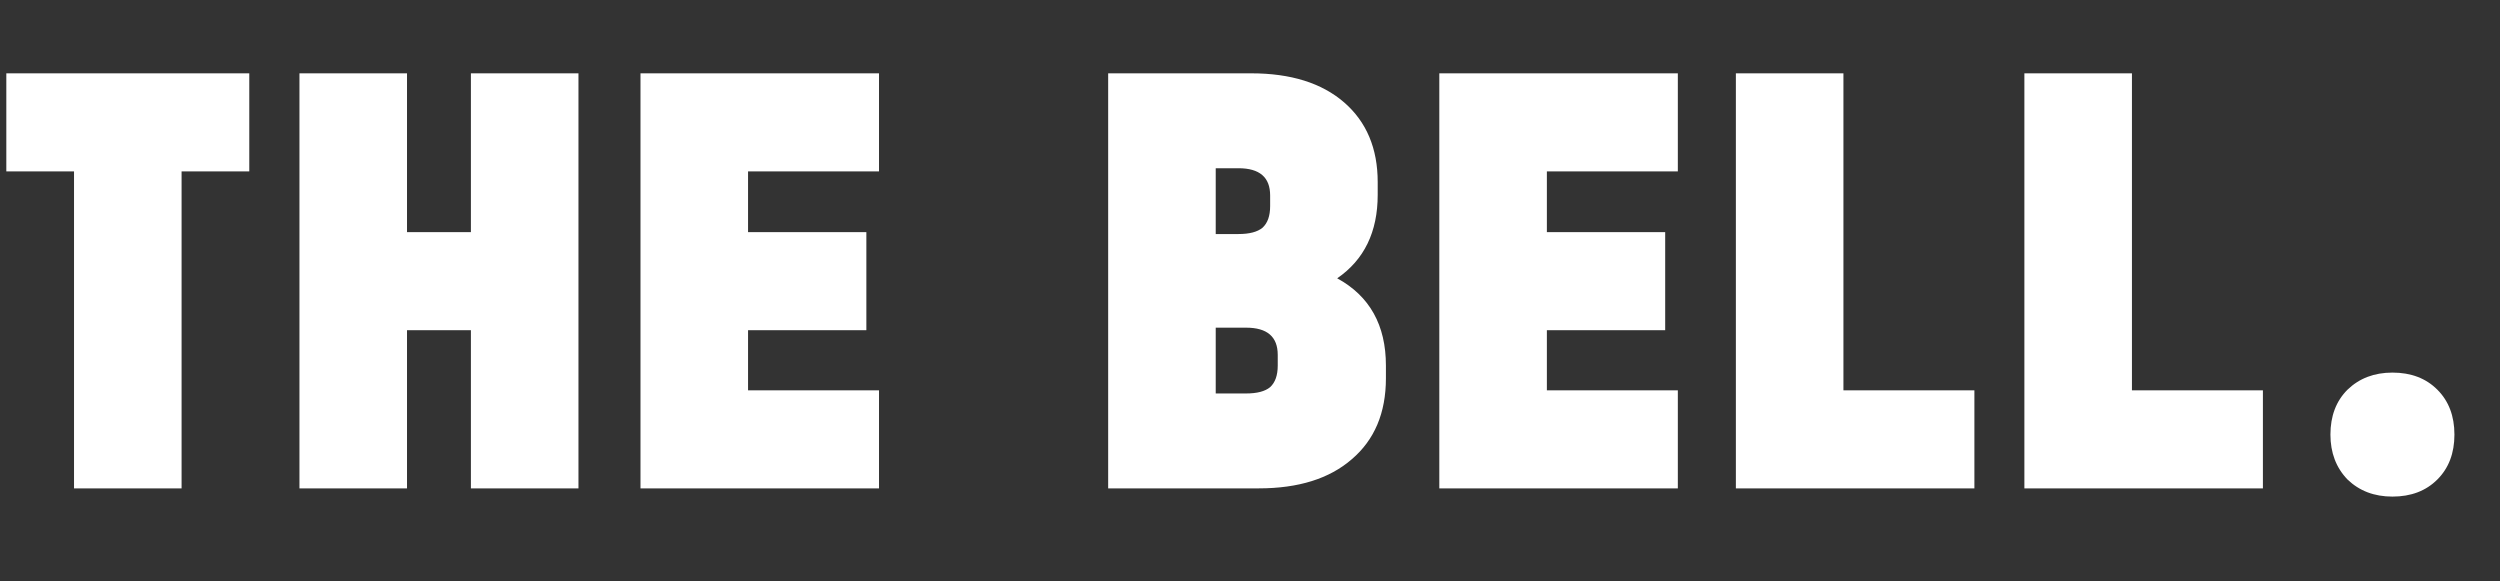 <?xml version="1.0" encoding="UTF-8"?> <svg xmlns="http://www.w3.org/2000/svg" viewBox="0 0 215.00 50.00" data-guides="{&quot;vertical&quot;:[],&quot;horizontal&quot;:[]}"><rect x="0" y="0" width="215.00" height="50.00" fill="#333333" stroke="none"/><defs></defs><path fill="white" stroke="none" fill-opacity="1" stroke-width="1" stroke-opacity="1" color="rgb(51, 51, 51)" id="tSvg14d640b004b" title="Path 1" d="M0.544 14.74C0.544 11.928 0.544 9.117 0.544 6.306C7.509 6.306 14.473 6.306 21.438 6.306C21.438 9.117 21.438 11.928 21.438 14.74C19.497 14.74 17.557 14.74 15.616 14.74C15.616 23.826 15.616 32.913 15.616 42C12.533 42 9.45 42 6.366 42C6.366 32.913 6.366 23.826 6.366 14.74C4.426 14.74 2.485 14.74 0.544 14.74ZM35.003 6.306C35.003 10.858 35.003 15.411 35.003 19.963C36.835 19.963 38.667 19.963 40.498 19.963C40.498 15.411 40.498 10.858 40.498 6.306C43.582 6.306 46.665 6.306 49.748 6.306C49.748 18.204 49.748 30.102 49.748 42C46.665 42 43.582 42 40.498 42C40.498 37.466 40.498 32.931 40.498 28.397C38.667 28.397 36.835 28.397 35.003 28.397C35.003 32.931 35.003 37.466 35.003 42C31.92 42 28.836 42 25.753 42C25.753 30.102 25.753 18.204 25.753 6.306C28.836 6.306 31.92 6.306 35.003 6.306ZM75.595 6.306C75.595 9.117 75.595 11.928 75.595 14.74C71.841 14.74 68.087 14.74 64.332 14.74C64.332 16.481 64.332 18.222 64.332 19.963C67.724 19.963 71.115 19.963 74.507 19.963C74.507 22.774 74.507 25.586 74.507 28.397C71.115 28.397 67.724 28.397 64.332 28.397C64.332 30.12 64.332 31.843 64.332 33.566C68.087 33.566 71.841 33.566 75.595 33.566C75.595 36.377 75.595 39.189 75.595 42C68.758 42 61.92 42 55.082 42C55.082 30.102 55.082 18.204 55.082 6.306C61.92 6.306 68.758 6.306 75.595 6.306ZM114.999 23.935C117.792 25.459 119.189 27.962 119.189 31.444C119.189 31.807 119.189 32.17 119.189 32.532C119.189 35.507 118.21 37.828 116.251 39.497C114.328 41.166 111.662 42 108.252 42C103.935 42 99.619 42 95.302 42C95.302 30.102 95.302 18.204 95.302 6.306C99.401 6.306 103.5 6.306 107.599 6.306C111.009 6.306 113.675 7.14 115.598 8.809C117.52 10.477 118.482 12.763 118.482 15.665C118.482 16.027 118.482 16.39 118.482 16.753C118.482 19.945 117.321 22.339 114.999 23.935ZM104.552 14.468C104.552 16.354 104.552 18.24 104.552 20.127C105.205 20.127 105.858 20.127 106.511 20.127C107.454 20.127 108.143 19.945 108.579 19.582C109.014 19.183 109.232 18.567 109.232 17.732C109.232 17.424 109.232 17.116 109.232 16.807C109.232 15.248 108.325 14.468 106.511 14.468C105.858 14.468 105.205 14.468 104.552 14.468ZM109.885 30.519C109.885 28.959 108.978 28.179 107.164 28.179C106.293 28.179 105.423 28.179 104.552 28.179C104.552 30.066 104.552 31.952 104.552 33.838C105.423 33.838 106.293 33.838 107.164 33.838C108.107 33.838 108.796 33.657 109.232 33.294C109.667 32.895 109.885 32.278 109.885 31.444C109.885 31.136 109.885 30.827 109.885 30.519ZM144.294 6.306C144.294 9.117 144.294 11.928 144.294 14.74C140.54 14.74 136.785 14.74 133.031 14.74C133.031 16.481 133.031 18.222 133.031 19.963C136.423 19.963 139.814 19.963 143.206 19.963C143.206 22.774 143.206 25.586 143.206 28.397C139.814 28.397 136.423 28.397 133.031 28.397C133.031 30.12 133.031 31.843 133.031 33.566C136.785 33.566 140.54 33.566 144.294 33.566C144.294 36.377 144.294 39.189 144.294 42C137.456 42 130.619 42 123.781 42C123.781 30.102 123.781 18.204 123.781 6.306C130.619 6.306 137.456 6.306 144.294 6.306ZM158.535 6.306C158.535 15.393 158.535 24.479 158.535 33.566C162.289 33.566 166.044 33.566 169.798 33.566C169.798 36.377 169.798 39.189 169.798 42C162.96 42 156.123 42 149.285 42C149.285 30.102 149.285 18.204 149.285 6.306C152.368 6.306 155.452 6.306 158.535 6.306ZM183.347 6.306C183.347 15.393 183.347 24.479 183.347 33.566C187.101 33.566 190.856 33.566 194.61 33.566C194.61 36.377 194.61 39.189 194.61 42C187.772 42 180.935 42 174.097 42C174.097 30.102 174.097 18.204 174.097 6.306C177.18 6.306 180.264 6.306 183.347 6.306ZM205.749 42.707C204.189 42.707 202.902 42.218 201.886 41.238C200.906 40.222 200.417 38.935 200.417 37.375C200.417 35.779 200.906 34.491 201.886 33.512C202.902 32.532 204.189 32.043 205.749 32.043C207.345 32.043 208.633 32.532 209.612 33.512C210.592 34.491 211.081 35.779 211.081 37.375C211.081 38.971 210.592 40.259 209.612 41.238C208.633 42.218 207.345 42.707 205.749 42.707Z"></path></svg> 